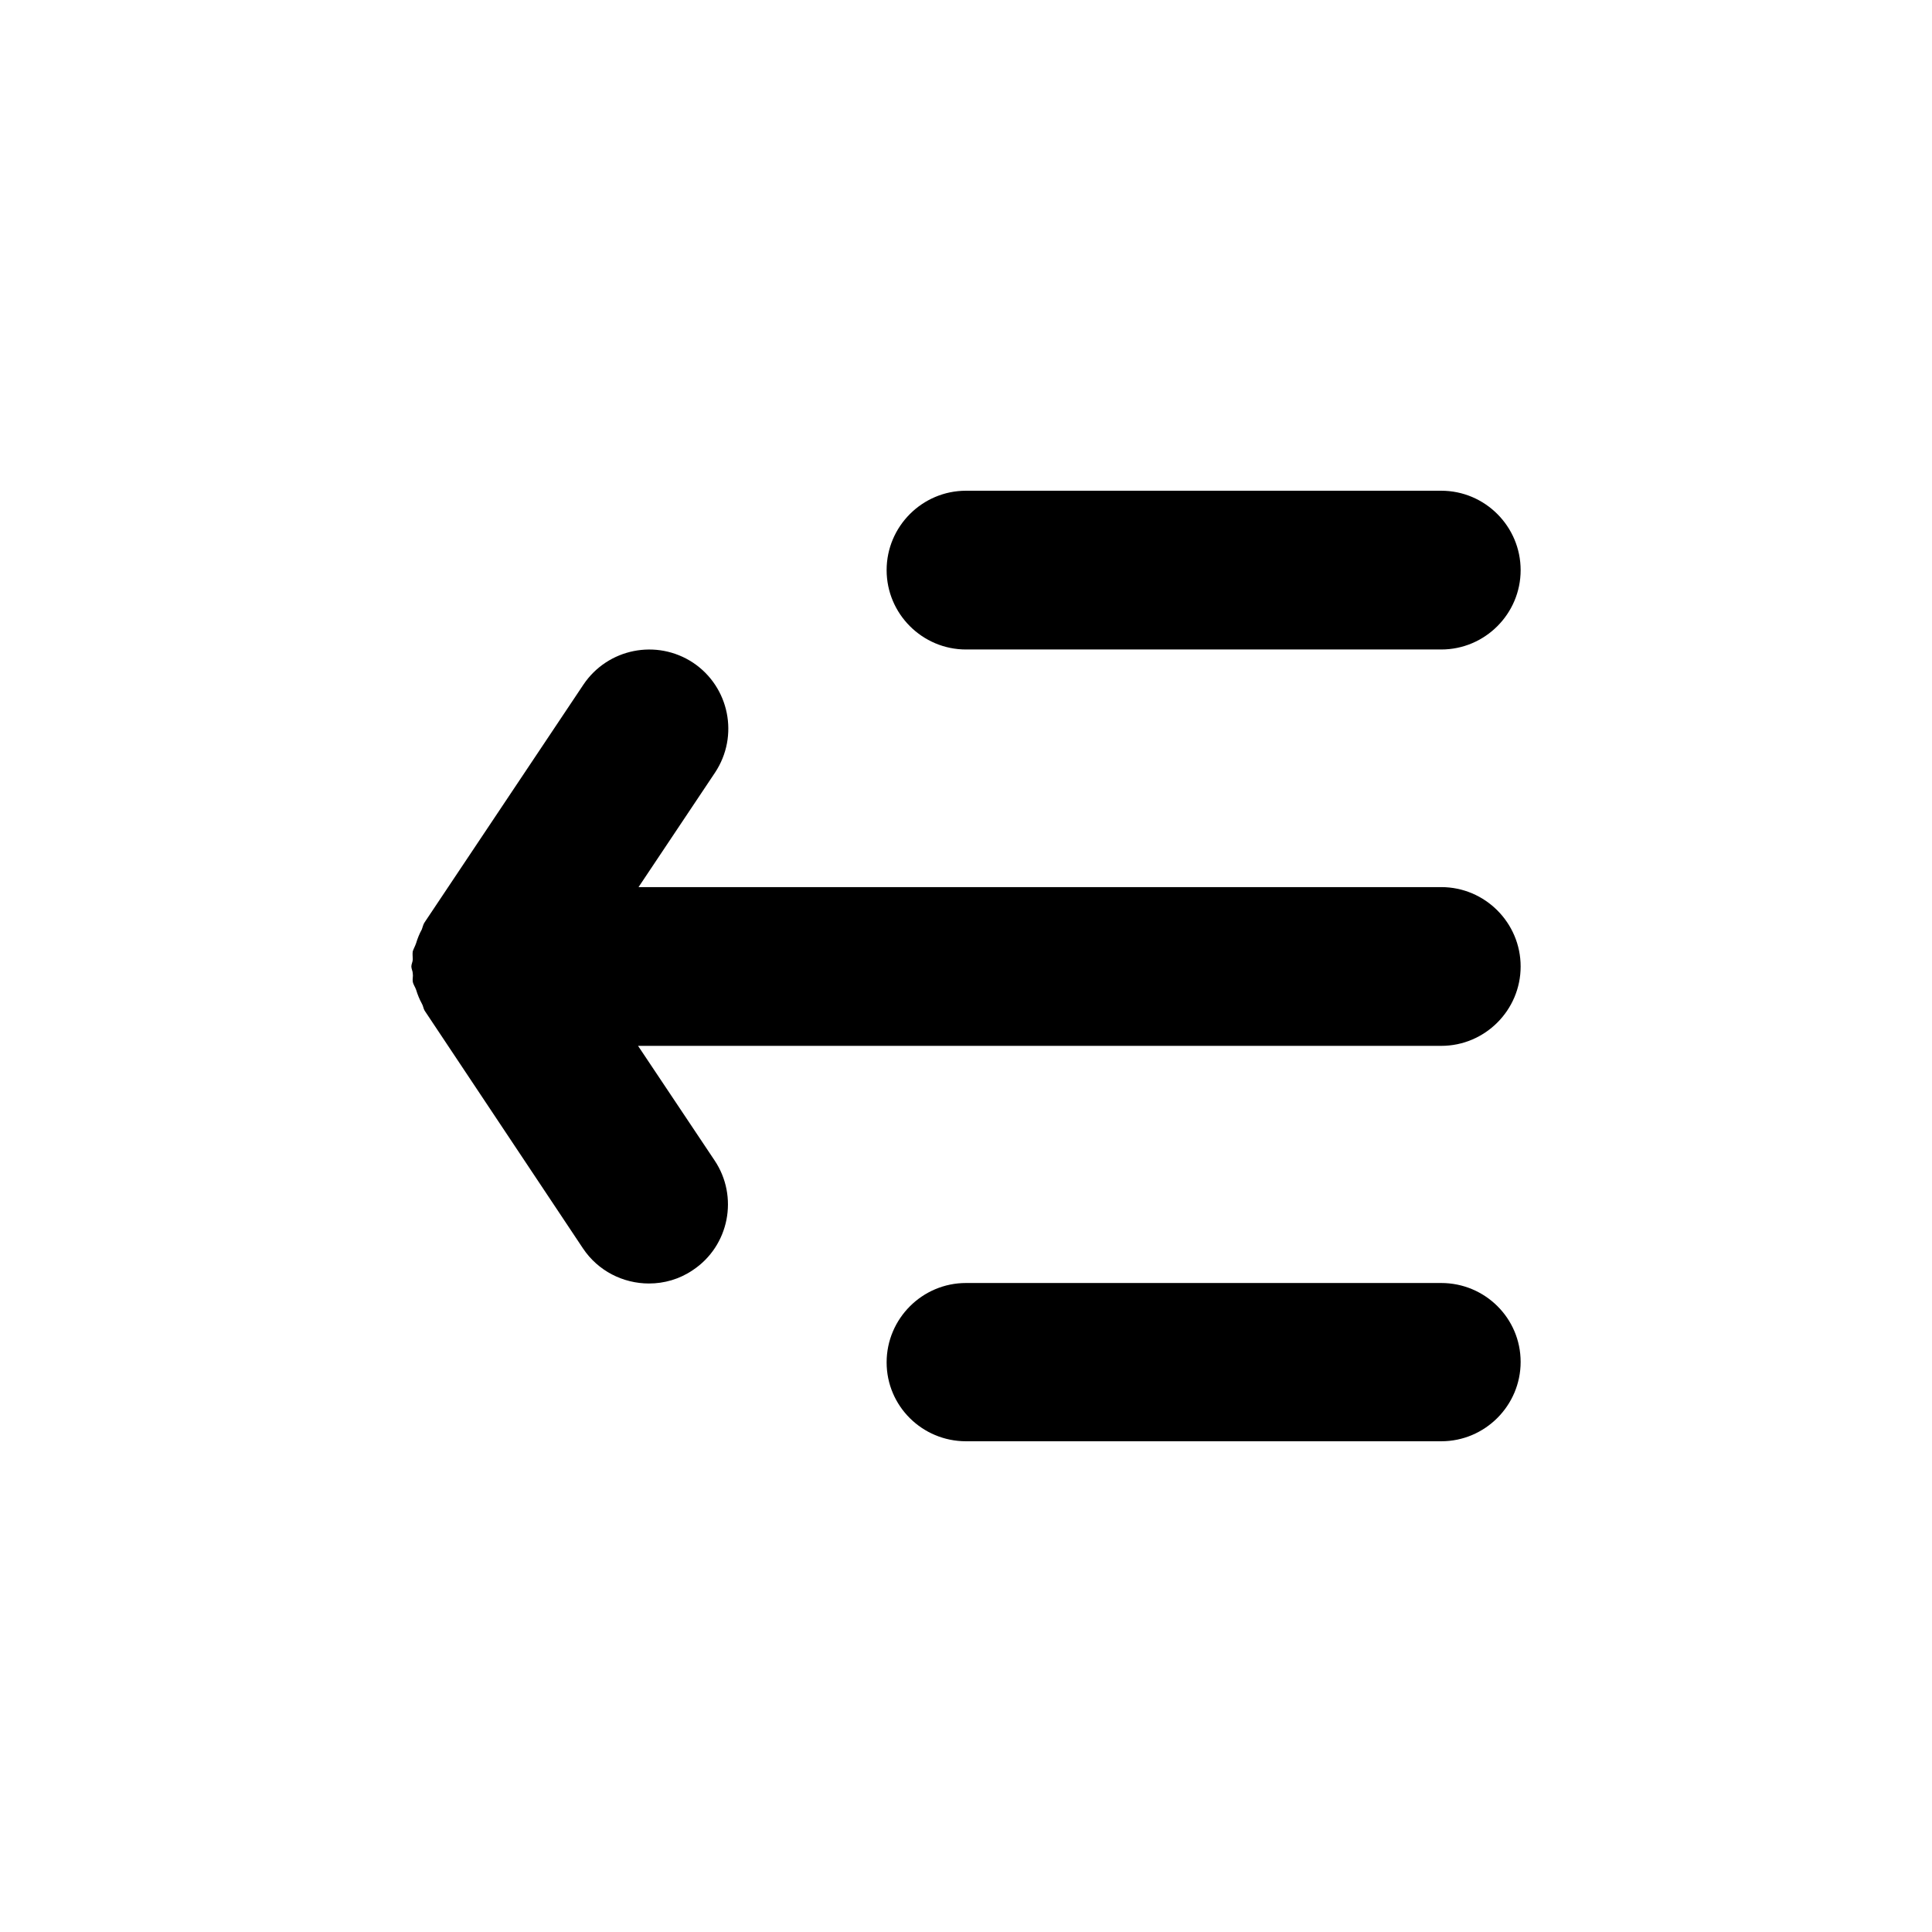 <?xml version="1.0" encoding="UTF-8"?>
<!-- Uploaded to: SVG Repo, www.svgrepo.com, Generator: SVG Repo Mixer Tools -->
<svg fill="#000000" width="800px" height="800px" version="1.1" viewBox="144 144 512 512" xmlns="http://www.w3.org/2000/svg">
 <g>
  <path d="m400 274.05c-11.586 0-21.035 9.445-21.035 21.035 0 11.586 9.445 21.035 21.035 21.035h125.95c11.586 0 21.035-9.445 21.035-21.035-0.004-11.59-9.449-21.035-21.039-21.035z"/>
  <path d="m256.54 388.41c-0.379 0.504-0.504 1.258-0.754 1.891-0.629 1.133-1.133 2.394-1.512 3.652-0.25 0.754-0.629 1.387-0.883 2.141-0.125 0.754 0 1.387 0 2.141 0 0.629-0.379 1.258-0.379 1.891 0 0.629 0.379 1.258 0.379 1.891 0.125 0.754-0.125 1.387 0 2.141s0.629 1.387 0.883 2.141c0.379 1.258 0.883 2.519 1.512 3.652 0.379 0.629 0.379 1.258 0.754 1.891l41.941 62.977c4.031 6.047 10.707 9.32 17.508 9.32 4.031 0 8.062-1.133 11.586-3.527 9.699-6.422 12.219-19.523 5.793-29.094l-20.277-30.355h212.86c11.586 0 21.035-9.445 21.035-21.035 0-11.586-9.445-21.035-21.035-21.035h-212.73l20.277-30.355c6.422-9.699 3.777-22.672-5.793-29.094-9.699-6.422-22.672-3.777-29.094 5.793z"/>
  <path d="m525.95 484.01h-125.95c-11.586 0-21.035 9.445-21.035 21.035 0 11.586 9.445 20.906 21.035 20.906h125.95c11.586 0 21.035-9.445 21.035-21.035-0.004-11.586-9.449-20.906-21.039-20.906z"/>
 </g>
</svg>